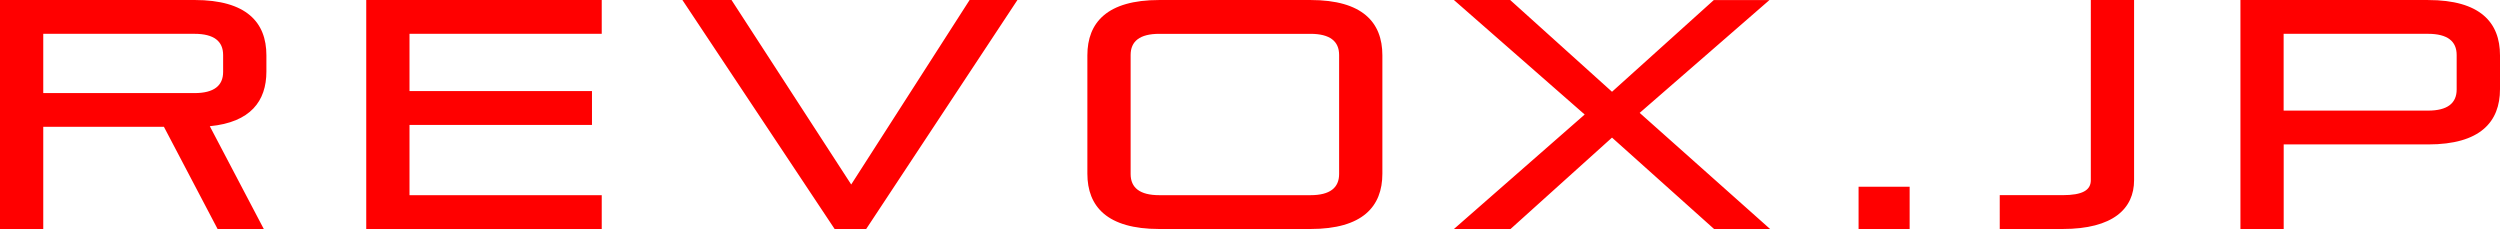 <svg xmlns="http://www.w3.org/2000/svg" width="163.955" height="15.018" viewBox="0 0 163.955 15.018">
  <path id="パス_3343" data-name="パス 3343" d="M18.687,0,15.146-6.741c2.666-.256,3.712-1.643,3.712-3.584v-1.067c0-2.155-1.3-3.626-4.714-3.626H1.387V0H4.224V-6.7h7.914L15.657,0ZM16.02-10.3c0,.9-.6,1.387-1.877,1.387H4.224V-12.8h9.919c1.28,0,1.877.491,1.877,1.387ZM40.85,0V-2.218H28.243V-6.826H40.21V-9.045H28.243V-12.8H40.85v-2.218H25.406V0ZM58.193,0l9.919-15.018H64.976l-7.765,12.1-7.85-12.1H46.14L56.124,0ZM87.332,0c3.413,0,4.714-1.472,4.714-3.626v-7.765c0-2.155-1.3-3.626-4.714-3.626H77.413c-3.413,0-4.714,1.472-4.714,3.626v7.765C72.7-1.472,74,0,77.413,0Zm1.877-3.605c0,.9-.6,1.387-1.877,1.387H77.413c-1.28,0-1.877-.491-1.877-1.387v-7.807c0-.9.6-1.387,1.877-1.387h9.919c1.28,0,1.877.491,1.877,1.387ZM117.474,0,108.92-7.615l8.511-7.4h-3.648L107.106-9l-6.677-6.016h-3.69l8.575,7.509L96.739,0h3.712l6.655-5.994L113.8,0Zm9.151,0V-2.773h-3.349V0Zm10.026,0c3.328,0,4.693-1.344,4.693-3.2V-15.018h-2.837V-3.2c0,.661-.555.981-1.856.981h-4.117V0Zm23.977-5.546c3.413,0,4.714-1.472,4.714-3.626v-2.218c0-2.155-1.3-3.626-4.714-3.626H148.319V0h2.837V-5.546ZM162.5-9.151c0,.9-.6,1.387-1.877,1.387h-9.471V-12.8h9.471c1.28,0,1.877.491,1.877,1.387Z" transform="translate(-1.387 15.018)" fill="#FF0000"/>
</svg>

